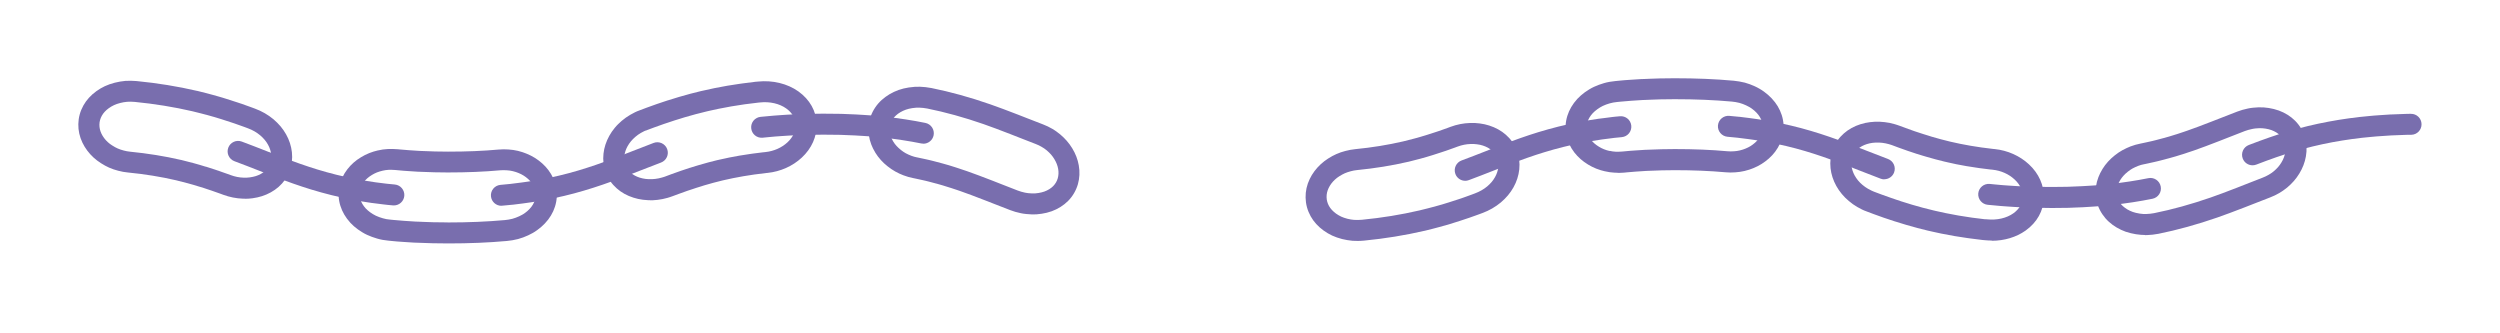 <?xml version="1.0" encoding="UTF-8"?><svg id="Layer_1" xmlns="http://www.w3.org/2000/svg" viewBox="0 0 600 80"><defs><style>.cls-1{fill:#796eae;}</style></defs><g><path class="cls-1" d="M107.46,58.42s-.06,0-.09,0l-3.48-.04s-.02,0-.03,0c-.79-.02-1.59-.05-2.36-.08-.39-.02-.78-.03-1.16-.04l-.88-.03s-.04,0-.06,0l-2.62-.17c-.95-.05-1.9-.14-2.81-.23-.26-.03-.53-.05-.79-.08-.45-.04-.9-.1-1.34-.18-.51-.09-.96-.21-1.34-.32-.84-.24-1.65-.54-2.41-.89-.37-.17-.75-.37-1.17-.63-.35-.21-.7-.44-1.03-.68-.67-.48-1.28-1.02-1.81-1.59,0,0-.02-.02-.02-.03-1.12-1.22-1.91-2.58-2.37-4.04-.48-1.53-.55-3.09-.23-4.66h0c.3-1.48,.95-2.87,1.92-4.12,.88-1.14,1.98-2.11,3.27-2.88,.62-.38,1.29-.72,1.97-.99,.35-.14,.7-.26,1.06-.37,.35-.11,.69-.19,1.01-.27,0,0,.02,0,.03,0,.75-.18,1.52-.29,2.3-.33,.41-.02,.79-.02,1.13-.02,.4,0,.81,.02,1.21,.06,.26,.02,.52,.05,.78,.07,.75,.07,1.45,.14,2.17,.18,.01,0,.02,0,.04,0l2.27,.15,.74,.03c.38,.01,.77,.03,1.16,.04,.62,.02,1.27,.05,1.89,.07l3.1,.04h.01c4.46,0,8.43-.16,12.14-.5,.78-.07,1.58-.08,2.37-.02,.78,.05,1.54,.16,2.26,.33,.36,.09,.73,.19,1.09,.31,.16,.05,.33,.11,.5,.18,.17,.06,.33,.12,.5,.19,.69,.28,1.35,.61,1.98,1,.58,.36,1.17,.8,1.74,1.3,.56,.5,1.06,1.04,1.5,1.62,.95,1.26,1.59,2.65,1.87,4.14,.3,1.56,.21,3.13-.28,4.66-.23,.73-.56,1.45-.97,2.13-.39,.65-.86,1.27-1.45,1.89-.55,.58-1.16,1.11-1.83,1.59-.16,.12-.34,.24-.51,.35-.01,0-.03,.02-.04,.03-.17,.11-.34,.21-.53,.32-.36,.2-.73,.4-1.11,.57-.8,.37-1.61,.67-2.43,.89-.02,0-.03,0-.05,.01-.85,.22-1.73,.37-2.62,.45-4.4,.4-9.03,.59-14.16,.59Zm-.05-5.03h.05c4.98,0,9.47-.19,13.7-.57,.61-.06,1.22-.16,1.81-.31,.54-.15,1.09-.35,1.63-.6,.25-.12,.5-.24,.74-.38,.12-.07,.22-.13,.32-.19,.11-.07,.21-.14,.31-.21,.42-.3,.8-.63,1.12-.98,.33-.35,.59-.68,.78-1.01,.21-.36,.38-.72,.5-1.09,.23-.71,.27-1.44,.13-2.16-.14-.73-.46-1.42-.95-2.07-.24-.31-.52-.61-.83-.89-.35-.31-.71-.58-1.05-.79-.38-.24-.79-.44-1.2-.61-.1-.04-.21-.08-.32-.12-.02,0-.03-.01-.05-.02-.12-.05-.23-.08-.34-.12-.22-.07-.45-.14-.68-.19-.45-.11-.93-.18-1.44-.21-.02,0-.04,0-.05,0-.5-.04-1.01-.04-1.51,0-3.87,.35-7.99,.52-12.6,.52-.02,0-.04,0-.06,0l-3.13-.04s-.02,0-.03,0c-.67-.02-1.34-.04-1.98-.07-.38-.02-.76-.03-1.15-.04l-.78-.03s-.05,0-.07,0l-2.29-.15c-.82-.04-1.61-.12-2.37-.19-.26-.02-.51-.05-.77-.07-.26-.02-.52-.04-.77-.04,0,0,0,0-.01,0-.28,0-.55,0-.79,0h-.01c-.47,.03-.95,.09-1.41,.2-.27,.07-.52,.13-.75,.2-.22,.06-.43,.14-.64,.22-.42,.17-.82,.37-1.21,.61,0,0-.02,.01-.03,.02-.75,.45-1.39,1-1.88,1.64-.5,.64-.82,1.34-.97,2.07h0c-.15,.72-.11,1.44,.11,2.15,.23,.74,.67,1.47,1.26,2.13,.32,.34,.69,.66,1.1,.96,.21,.15,.44,.3,.67,.44,.26,.15,.47,.27,.66,.36,0,0,.02,0,.02,.01,.52,.24,1.08,.45,1.66,.61,.25,.07,.57,.15,.85,.21,.3,.05,.62,.09,.93,.12,.26,.02,.53,.05,.81,.08,.91,.09,1.76,.17,2.62,.22,0,0,.02,0,.03,0l2.6,.17,.84,.03c.38,.01,.78,.03,1.17,.05,.75,.03,1.52,.06,2.27,.08l3.44,.04Zm-23.51-8.16h0Z"/><path class="cls-1" d="M247.95,51.45c-.14,0-.28,0-.43,0-.42-.01-.84-.04-1.26-.09-.21-.02-.42-.05-.63-.08,0,0-.01,0-.02,0-.2-.03-.41-.07-.64-.12-.88-.18-1.73-.42-2.52-.73-1.46-.56-2.89-1.12-4.27-1.66-.66-.26-1.31-.51-1.95-.76-2.28-.89-4.13-1.58-5.82-2.17-.29-.1-.57-.2-.88-.3-.18-.06-.36-.12-.55-.18l-.72-.24c-.13-.04-.26-.08-.4-.12-.09-.03-.19-.06-.28-.09l-1.41-.44c-.28-.08-.56-.16-.84-.24-.19-.05-.38-.11-.56-.16,0,0-.02,0-.03,0-.6-.18-1.22-.33-1.88-.5-.31-.08-.62-.15-.93-.23,0,0-.01,0-.02,0-.19-.05-.41-.1-.61-.14h-.01s-.73-.16-.73-.16c-.18-.04-.36-.08-.55-.12-.3-.07-.58-.13-.85-.18-.78-.15-1.54-.36-2.28-.65-.01,0-.02,0-.04-.01-.6-.24-1.31-.53-1.99-.93-.61-.35-1.23-.76-1.83-1.24-.58-.45-1.12-.96-1.61-1.5-.5-.55-.94-1.14-1.33-1.77,0,0,0,0,0-.01-.42-.68-.73-1.32-.97-1.95-.56-1.47-.77-2.99-.63-4.51h0c.15-1.58,.68-3.05,1.58-4.38,.46-.68,.98-1.28,1.55-1.79,.57-.51,1.2-.98,1.89-1.39,.68-.4,1.41-.74,2.18-1.02,.01,0,.03,0,.04-.01,.74-.26,1.56-.46,2.43-.59,0,0,.01,0,.02,0,1-.15,1.85-.2,2.65-.17,.88,.03,1.77,.13,2.66,.3,0,0,.02,0,.03,0,4.56,.92,9.33,2.23,14.16,3.92,1.96,.69,3.98,1.44,6.56,2.44,.68,.27,1.35,.53,2.02,.79,1.41,.55,2.74,1.07,4.07,1.58,.8,.31,1.52,.65,2.2,1.05,.15,.09,.31,.19,.49,.3,.16,.1,.33,.21,.48,.32,.32,.22,.63,.46,.93,.71,.27,.23,.56,.48,.84,.76,.27,.26,.53,.53,.77,.81,.48,.55,.92,1.15,1.31,1.79,.79,1.29,1.32,2.66,1.57,4.09,.28,1.55,.2,3.08-.21,4.53-.44,1.51-1.25,2.91-2.37,4.03-1.08,1.08-2.41,1.91-3.96,2.48,0,0-.01,0-.02,0-.73,.26-1.52,.46-2.34,.58-.4,.06-.81,.11-1.23,.14,0,0-.01,0-.02,0-.27,.02-.54,.02-.82,.02Zm-1.57-5.15c.14,.02,.29,.04,.43,.06,.28,.03,.57,.05,.85,.06,.29,0,.55,0,.8-.01,.27-.02,.53-.05,.78-.09,.51-.08,.98-.2,1.41-.35,.85-.31,1.56-.75,2.11-1.3,.52-.53,.89-1.15,1.1-1.87,.2-.71,.24-1.47,.1-2.26-.14-.81-.45-1.59-.91-2.34,0,0,0,0,0-.01-.24-.39-.51-.76-.8-1.1-.15-.17-.31-.34-.48-.5,0,0,0,0-.01-.01-.19-.18-.37-.35-.54-.49-.19-.16-.38-.3-.58-.44-.1-.07-.2-.14-.31-.2,0,0,0,0-.01,0-.13-.08-.23-.15-.33-.21-.44-.26-.92-.49-1.45-.69-1.35-.52-2.69-1.04-4.11-1.6-.66-.26-1.33-.52-2.01-.79-2.52-.98-4.49-1.71-6.39-2.38-4.61-1.6-9.15-2.86-13.48-3.73-.63-.12-1.27-.19-1.89-.21-.01,0-.02,0-.03,0-.47-.02-1.01,.01-1.68,.11-.57,.09-1.09,.21-1.54,.37-.48,.17-.92,.38-1.33,.62-.39,.23-.75,.49-1.06,.78,0,0,0,0-.01,.01-.27,.24-.52,.53-.75,.88-.42,.62-.67,1.31-.74,2.05h0c-.07,.74,.04,1.49,.32,2.23,.13,.35,.31,.7,.56,1.11,.22,.36,.48,.71,.78,1.03,.3,.33,.63,.63,.98,.91,.01,0,.02,.02,.03,.03,.39,.31,.78,.58,1.16,.79,0,0,.01,0,.02,.01,.41,.23,.9,.44,1.36,.62,.45,.17,.92,.3,1.39,.39,0,0,.02,0,.03,0,.34,.07,.67,.14,.98,.21,.17,.04,.35,.08,.52,.11l.74,.16c.25,.05,.54,.12,.83,.19,.29,.08,.59,.15,.88,.22,.68,.17,1.38,.34,2.08,.55,.18,.05,.35,.1,.53,.15,.31,.09,.62,.17,.92,.26,.01,0,.03,0,.04,.01l1.44,.45c.09,.03,.17,.05,.25,.08,.17,.05,.35,.11,.52,.17l.72,.24c.18,.06,.35,.12,.53,.18,.31,.1,.63,.21,.96,.32,1.73,.61,3.63,1.32,5.98,2.23,.65,.25,1.31,.51,1.96,.77,1.37,.54,2.79,1.1,4.23,1.65,.54,.21,1.12,.37,1.72,.5,.15,.03,.28,.05,.41,.07Zm-35.39-15.9h0Z"/><path class="cls-1" d="M58.82,47.69c-.18,0-.36,0-.54-.01-1.58-.05-3.16-.37-4.69-.93l-.73-.27-.71-.25c-.17-.06-.35-.13-.54-.19-.29-.11-.59-.21-.88-.31-.25-.08-.5-.17-.76-.25-.71-.24-1.38-.47-2.05-.66-.02,0-.03,0-.05-.01-1.9-.61-3.82-1.1-5.61-1.54-3.65-.85-7.54-1.48-11.57-1.87-.76-.07-1.54-.21-2.32-.42-.75-.19-1.48-.44-2.19-.75-.63-.28-1.27-.63-1.96-1.07-.63-.4-1.23-.86-1.78-1.36-1.1-1.01-2.02-2.24-2.65-3.55-.68-1.42-1.02-2.92-.99-4.46,.03-1.58,.44-3.08,1.22-4.48,.74-1.32,1.79-2.47,3.12-3.43,.63-.46,1.33-.86,2.06-1.21,0,0,0,0,.01,0,.7-.33,1.47-.59,2.35-.82,.82-.21,1.67-.35,2.52-.43,.02,0,.04,0,.05,0,.85-.06,1.75-.04,2.67,.04,5.01,.49,9.88,1.28,14.48,2.35,.01,0,.03,0,.04,0l2.07,.52c.49,.12,.99,.25,1.51,.4l1.71,.48c.28,.08,.54,.16,.79,.23l.99,.31c.93,.28,1.83,.58,2.7,.87,.25,.08,.5,.17,.75,.25,0,0,.01,0,.02,0,.38,.13,.76,.27,1.12,.4,.19,.07,.37,.13,.56,.2l.83,.3s.02,0,.03,.01l.81,.3c1.63,.6,3.12,1.46,4.43,2.55,0,0,0,0,.01,.01,.61,.52,1.18,1.09,1.69,1.69,.49,.59,.94,1.23,1.32,1.91,.77,1.36,1.23,2.8,1.4,4.29,.17,1.58-.02,3.11-.57,4.56-.56,1.47-1.45,2.74-2.65,3.79-1.1,.96-2.48,1.73-3.99,2.21-.7,.22-1.46,.39-2.26,.5-.59,.08-1.2,.12-1.81,.12Zm-9.43-7.7c.75,.22,1.48,.47,2.2,.71,.25,.08,.5,.17,.74,.25h.02c.33,.12,.65,.23,.97,.35,.17,.06,.34,.12,.52,.18l.74,.26s.02,0,.03,.01l.74,.27c1.02,.38,2.07,.59,3.11,.62,0,0,.01,0,.02,0,.51,.02,1.01,0,1.49-.07,.5-.07,.97-.17,1.4-.3,.85-.27,1.61-.68,2.19-1.19,.58-.5,1-1.11,1.26-1.8,.26-.69,.36-1.44,.27-2.22-.09-.8-.35-1.6-.78-2.36-.23-.42-.49-.79-.79-1.15-.32-.38-.68-.74-1.07-1.07-.86-.72-1.85-1.29-2.95-1.69l-.8-.3-.81-.29c-.19-.07-.38-.13-.57-.2-.36-.13-.7-.25-1.04-.37-.25-.08-.5-.17-.76-.25-.87-.29-1.7-.57-2.55-.83,0,0-.01,0-.02,0l-1-.31c-.22-.07-.43-.13-.63-.19,0,0-.01,0-.02,0l-1.73-.49s-.02,0-.03,0c-.42-.12-.86-.23-1.33-.35l-2.05-.51c-4.38-1.02-9.02-1.77-13.8-2.24-.63-.06-1.25-.07-1.83-.03-.58,.05-1.15,.15-1.69,.29-.57,.15-1.05,.31-1.47,.51-.46,.22-.88,.46-1.26,.74-.73,.53-1.3,1.14-1.67,1.81-.37,.66-.57,1.38-.58,2.12-.01,.74,.15,1.47,.49,2.18,.35,.74,.88,1.44,1.51,2.02,.33,.3,.69,.58,1.08,.82,0,0,0,0,.01,0,.46,.3,.88,.53,1.27,.7,.45,.2,.92,.36,1.39,.48,.02,0,.04,.01,.06,.02,.51,.14,1.01,.23,1.5,.28,4.26,.42,8.38,1.08,12.25,1.98,.01,0,.02,0,.03,0,1.87,.46,3.89,.98,5.93,1.63Z"/><path class="cls-1" d="M156.11,48.05c-.21,0-.43,0-.64-.01-.4-.02-.8-.05-1.17-.1-.78-.1-1.54-.26-2.27-.5-1.53-.48-2.88-1.22-4-2.22-1.2-1.05-2.09-2.34-2.64-3.81-.54-1.44-.73-2.97-.55-4.54,.16-1.47,.63-2.9,1.39-4.27,.37-.67,.81-1.31,1.31-1.91,.26-.32,.52-.61,.8-.88,.28-.29,.58-.56,.89-.82,.65-.55,1.32-1.02,2.04-1.44,.36-.21,.74-.41,1.12-.6,.2-.1,.4-.19,.59-.27,0,0,.01,0,.02,0,.2-.08,.41-.17,.62-.24l1.62-.61s.02,0,.03-.01l2.48-.89s.03,0,.04-.01l.84-.28c.19-.06,.38-.13,.56-.19,.38-.13,.76-.26,1.15-.38,0,0,.02,0,.03,0l1.71-.53s0,0,.01,0c.09-.03,.19-.06,.28-.09,.2-.06,.4-.13,.62-.19l2.61-.73s.04-.01,.06-.02l2.63-.66s.01,0,.02,0c.21-.05,.42-.1,.63-.14,.1-.02,.19-.04,.29-.06l2.22-.49s.04,0,.06-.01l3.1-.58s.05,0,.07-.01l2.84-.44c.25-.04,.51-.08,.79-.11l3.09-.39s.04,0,.06,0l.44-.04c3.54-.37,7.08,.49,9.7,2.35,2.77,1.98,4.33,4.77,4.4,7.88,.07,2.97-1.2,5.83-3.58,8.03-2.19,2.04-5.11,3.34-8.2,3.66,0,0-.01,0-.02,0l-.34,.03-2.6,.33s-.02,0-.04,0c-.14,.01-.3,.04-.46,.07l-2.37,.37-2.51,.47-1.79,.39c-.08,.02-.18,.04-.27,.06-.13,.03-.26,.06-.4,.09l-2.13,.54-2.13,.6c-.13,.04-.26,.08-.39,.12-.09,.03-.18,.06-.27,.09l-1.42,.44c-.29,.09-.57,.19-.86,.29-.18,.06-.37,.12-.55,.18l-.7,.23-2.14,.77-1.46,.54c-.19,.07-.38,.14-.58,.2-.2,.07-.4,.13-.58,.18-.39,.11-.79,.21-1.19,.29-.82,.16-1.61,.26-2.38,.29-.18,0-.37,.01-.55,.01Zm-1.15-16.73c-.13,.06-.26,.11-.39,.18-.26,.13-.52,.26-.77,.41-.47,.27-.9,.58-1.32,.94-.2,.17-.39,.34-.57,.53-.16,.16-.32,.34-.49,.54-.3,.37-.57,.75-.79,1.15-.43,.77-.69,1.56-.78,2.36-.09,.78,0,1.53,.26,2.22,.26,.69,.68,1.3,1.25,1.8,.59,.52,1.33,.92,2.19,1.19,.45,.14,.91,.24,1.39,.3,.23,.03,.49,.05,.76,.06,.26,.01,.51,.01,.77,0,.5-.02,1.04-.08,1.59-.19,.25-.05,.51-.12,.77-.19,.13-.04,.26-.08,.4-.12,0,0,.02,0,.02,0,.13-.04,.26-.09,.38-.13l1.47-.55s.02,0,.03-.01l2.19-.78s.03-.01,.05-.02l.72-.24c.18-.06,.36-.12,.54-.18,.31-.1,.62-.21,.93-.31,.01,0,.02,0,.03,0l1.44-.45s0,0,.01,0c.08-.02,.16-.05,.23-.07,.16-.05,.35-.11,.54-.16l2.16-.61s.05-.01,.07-.02l2.17-.55s.02,0,.02,0c.17-.04,.35-.08,.53-.12,.08-.02,.16-.04,.24-.05l1.84-.4s.05-.01,.07-.02l2.58-.48s.05,0,.08-.01l2.39-.37c.2-.03,.44-.07,.69-.1l2.62-.33s.05,0,.07,0l.37-.04c2.01-.21,3.89-1.04,5.29-2.34,1.31-1.22,2.01-2.71,1.98-4.23-.04-1.49-.85-2.87-2.29-3.9-1.63-1.16-3.92-1.69-6.27-1.44l-.42,.04-3.06,.38s-.02,0-.03,0c-.18,.02-.38,.05-.6,.09l-2.8,.44-3.02,.57-2.16,.47c-.09,.02-.2,.04-.31,.07-.17,.04-.34,.07-.51,.12l-2.58,.65-2.56,.72c-.17,.05-.33,.1-.49,.15-.1,.03-.21,.06-.31,.1l-1.69,.52c-.36,.12-.72,.24-1.08,.36-.19,.06-.38,.13-.57,.19l-.82,.27-2.44,.87-1.6,.6c-.14,.05-.28,.11-.42,.17Z"/><path class="cls-1" d="M94.52,49.3c-.08,0-.16,0-.24-.01l-1.2-.11c-.21-.02-.43-.04-.7-.08l-.6-.07c-.29-.04-.57-.07-.85-.11-.52-.06-1.06-.13-1.59-.2-.02,0-.03,0-.05,0l-2.39-.37c-.38-.05-.74-.12-1.08-.19l-1.41-.26s-.01,0-.02,0c-3.26-.63-6.53-1.45-9.71-2.42-2.75-.84-5.72-1.88-9.36-3.29-1.07-.41-2.15-.84-3.2-1.25-1.92-.75-3.9-1.53-5.85-2.25-1.3-.48-1.97-1.93-1.49-3.23,.48-1.3,1.93-1.97,3.23-1.49,2,.74,4.01,1.53,5.95,2.29,1.04,.41,2.12,.83,3.18,1.24,3.52,1.36,6.39,2.37,9.02,3.17,3.01,.92,6.1,1.69,9.19,2.29l1.4,.26c.31,.06,.6,.11,.88,.15,.01,0,.02,0,.03,0l2.38,.37c.5,.07,1.01,.13,1.5,.19,.29,.04,.58,.07,.87,.11l.6,.07s.01,0,.02,0c.2,.03,.35,.04,.49,.05,0,0,.02,0,.03,0l1.21,.12c1.38,.13,2.4,1.36,2.27,2.74-.12,1.3-1.22,2.28-2.5,2.28Z"/><path class="cls-1" d="M221.61,34.48c-.17,0-.33-.02-.5-.05-2.93-.59-6-1.06-9.38-1.43l-2.41-.23s-.02,0-.03,0c-.3-.03-.62-.05-.96-.07l-1.37-.09s-.02,0-.03,0c-1.17-.09-2.33-.13-3.57-.18-.4-.01-.81-.03-1.21-.05l-.57-.02-1.79-.02c-.28,0-.58,0-.87-.01-.5,0-1.02-.01-1.52-.01l-3.64,.05c-.23,0-.46,.01-.71,.02-.15,0-.3,.01-.45,.02l-2.43,.09s-.02,0-.03,0c-.25,0-.51,.02-.79,.04-.11,0-.22,.02-.33,.02l-1.21,.08s-.02,0-.03,0c-1.13,.06-2.25,.17-3.43,.28-.44,.04-.88,.09-1.33,.13-1.38,.13-2.61-.89-2.73-2.28-.13-1.38,.89-2.61,2.28-2.73,.43-.04,.86-.08,1.3-.12,1.18-.11,2.4-.23,3.63-.3l1.2-.08c.11,0,.21-.01,.32-.02,.31-.02,.64-.04,.98-.05l2.42-.09s.01,0,.02,0c.14,0,.27-.01,.41-.02,.28-.01,.56-.02,.86-.03l3.65-.05c.55,0,1.1,0,1.64,.01,.28,0,.57,0,.85,.01l1.83,.02s.04,0,.06,0l.61,.02c.4,.02,.8,.03,1.19,.05,1.22,.05,2.49,.09,3.76,.19l1.35,.09c.37,.02,.75,.05,1.15,.09l2.41,.23s.02,0,.04,0c3.55,.39,6.77,.88,9.85,1.51,1.36,.28,2.24,1.6,1.97,2.97-.24,1.19-1.29,2.02-2.46,2.02Z"/><path class="cls-1" d="M120.33,49.39c-1.28,0-2.38-.98-2.5-2.28-.13-1.38,.88-2.61,2.27-2.74l2.39-.23,2.38-.3s.02,0,.03,0c.55-.06,1.12-.15,1.71-.24,.2-.03,.4-.06,.59-.09l1.2-.19c.22-.03,.45-.08,.69-.12,.15-.03,.3-.06,.45-.08,3.15-.57,6.25-1.31,9.21-2.19,2.73-.81,5.69-1.82,9.03-3.1,1.33-.51,2.68-1.04,3.98-1.55,1.67-.66,3.4-1.33,5.12-1.98,1.3-.49,2.75,.17,3.24,1.47,.49,1.3-.17,2.75-1.47,3.24-1.68,.63-3.39,1.3-5.05,1.95-1.31,.52-2.67,1.05-4.02,1.56-3.47,1.33-6.54,2.38-9.4,3.22-3.12,.93-6.4,1.71-9.74,2.31-.14,.02-.27,.05-.4,.08-.27,.05-.56,.11-.86,.15l-1.2,.19c-.2,.03-.39,.06-.58,.09-.62,.1-1.26,.2-1.92,.27l-2.4,.3s-.05,0-.07,0l-2.42,.23c-.08,0-.16,.01-.24,.01Z"/></g><g><path class="cls-1" d="M388.22,41.46c-.23,0-.48,0-.74-.02-.77-.04-1.54-.15-2.29-.33,0,0-.02,0-.03,0-.32-.08-.66-.16-1.01-.27-.36-.11-.72-.23-1.06-.37-.68-.27-1.35-.61-1.97-.99-1.29-.78-2.39-1.75-3.27-2.88-.97-1.26-1.61-2.64-1.92-4.13h0c-.32-1.57-.24-3.13,.23-4.66,.46-1.46,1.25-2.82,2.37-4.04,0,0,.02-.02,.02-.03,.54-.57,1.15-1.11,1.81-1.59,.33-.24,.67-.47,1.03-.68,.42-.25,.8-.46,1.17-.63,.76-.35,1.57-.65,2.4-.89,0,0,0,0,.01,0,.38-.11,.84-.23,1.33-.31,.45-.08,.9-.14,1.34-.18,.27-.03,.54-.05,.8-.08,.91-.09,1.86-.18,2.81-.23l2.62-.17s.04,0,.06,0l.87-.03c.4-.01,.78-.03,1.17-.05,.77-.03,1.57-.06,2.36-.08,.01,0,.02,0,.03,0l3.48-.04s.06,0,.09,0c5.14,0,9.77,.19,14.15,.59,.9,.09,1.78,.24,2.63,.45,.02,0,.03,0,.05,.01,.81,.22,1.63,.53,2.42,.89,.38,.18,.76,.37,1.11,.58,.19,.11,.37,.21,.53,.32,.01,0,.03,.02,.04,.03,.17,.11,.34,.23,.51,.35,.67,.48,1.28,1.02,1.82,1.59,.59,.63,1.07,1.25,1.46,1.9,.41,.68,.73,1.4,.97,2.13,.49,1.53,.58,3.09,.28,4.66-.29,1.49-.92,2.88-1.87,4.14-.44,.58-.94,1.12-1.5,1.62-.57,.5-1.16,.94-1.75,1.31-.62,.39-1.28,.72-1.97,1-.16,.07-.33,.13-.5,.19-.18,.07-.34,.12-.51,.18-.36,.12-.73,.22-1.1,.31-.71,.17-1.47,.28-2.25,.33-.79,.06-1.59,.06-2.38-.02-3.7-.33-7.67-.5-12.13-.5h-.01l-3.1,.04c-.63,.02-1.27,.04-1.89,.07-.39,.02-.78,.03-1.17,.04l-.73,.03-2.27,.15s-.02,0-.04,0c-.71,.04-1.42,.11-2.17,.18-.26,.03-.53,.05-.79,.08-.39,.04-.8,.06-1.2,.06-.12,0-.25,0-.39,0Zm-1.87-5.25c.46,.11,.94,.18,1.41,.2h.01c.23,.01,.5,.01,.79,0h.01c.25,0,.51-.01,.77-.04,.26-.02,.52-.05,.77-.07,.76-.07,1.55-.15,2.37-.19l2.29-.15s.05,0,.07,0l.78-.03c.39-.01,.77-.03,1.15-.04,.65-.03,1.31-.05,1.98-.07,.01,0,.02,0,.03,0l3.13-.04s.04,0,.06,0c4.61,0,8.73,.17,12.59,.52,.52,.05,1.03,.05,1.53,.01,.02,0,.04,0,.05,0,.51-.03,.99-.1,1.43-.21,.23-.05,.46-.12,.68-.19,.11-.03,.22-.07,.34-.12,.02,0,.03-.01,.05-.02,.11-.04,.21-.08,.32-.12,.41-.17,.82-.37,1.19-.6,.35-.22,.71-.49,1.06-.8,.31-.27,.58-.57,.82-.89,.49-.64,.8-1.34,.95-2.06,.14-.72,.1-1.45-.13-2.16-.12-.37-.28-.73-.5-1.08-.2-.33-.46-.67-.79-1.02-.32-.34-.7-.67-1.12-.97-.1-.07-.2-.14-.31-.21-.1-.06-.2-.12-.32-.19-.23-.13-.48-.26-.74-.38-.53-.25-1.08-.45-1.62-.6-.59-.15-1.2-.25-1.82-.31-4.22-.38-8.7-.57-13.69-.57h-.05l-3.44,.04c-.75,.02-1.52,.05-2.27,.08-.39,.02-.79,.03-1.18,.05l-.83,.03-2.6,.17s-.02,0-.03,0c-.85,.05-1.71,.13-2.61,.22-.27,.03-.54,.05-.81,.08-.31,.03-.63,.07-.94,.13-.27,.05-.58,.13-.85,.2-.58,.16-1.13,.37-1.65,.61,0,0-.02,0-.02,.01-.19,.09-.41,.2-.66,.36-.23,.14-.46,.29-.67,.45-.41,.3-.78,.62-1.1,.96-.6,.66-1.04,1.39-1.26,2.13-.22,.7-.26,1.43-.11,2.15,0,0,0,0,0,0,.15,.73,.48,1.42,.97,2.07,.49,.64,1.13,1.19,1.88,1.64,0,0,.02,.01,.03,.02,.38,.24,.79,.44,1.21,.61,.21,.08,.43,.16,.64,.23,.23,.07,.48,.13,.75,.2Z"/><path class="cls-1" d="M514.83,56.4c-.66,0-1.36-.06-2.16-.18,0,0-.01,0-.02,0-.87-.14-1.69-.34-2.43-.59-.01,0-.02,0-.04-.01-.77-.28-1.51-.62-2.18-1.02-.69-.41-1.33-.87-1.89-1.39-.57-.51-1.08-1.11-1.54-1.79-.9-1.33-1.43-2.81-1.58-4.39-.15-1.52,.06-3.04,.63-4.51,.24-.62,.55-1.26,.97-1.94,0,0,0,0,0-.01,.38-.62,.83-1.22,1.33-1.77,.49-.54,1.03-1.05,1.61-1.5,.6-.48,1.21-.9,1.83-1.24,.69-.39,1.39-.68,1.99-.93,.01,0,.02,0,.04-.01,.74-.28,1.5-.5,2.28-.65,.28-.05,.56-.12,.85-.18,.19-.04,.37-.08,.56-.12l.72-.16s0,0,.01,0c.2-.04,.42-.09,.61-.14,0,0,.01,0,.02,0,.31-.08,.62-.16,.93-.23,.66-.16,1.27-.32,1.88-.5,0,0,.02,0,.03,0,.19-.05,.38-.11,.56-.16,.28-.08,.56-.16,.84-.24l1.42-.44c.08-.03,.18-.05,.27-.08,.13-.04,.27-.08,.4-.13l.72-.24c.17-.06,.36-.12,.54-.18,.3-.1,.59-.2,.88-.3,1.69-.59,3.54-1.28,5.82-2.17,.64-.25,1.29-.51,1.95-.76,1.38-.54,2.81-1.1,4.27-1.66,.79-.3,1.64-.55,2.52-.73,.24-.05,.44-.09,.64-.12,0,0,.01,0,.02,0,.21-.03,.42-.06,.63-.08,.42-.05,.84-.07,1.26-.09,.44-.01,.85,0,1.25,.02,0,0,.01,0,.02,0,.41,.03,.82,.07,1.22,.14,.83,.13,1.61,.33,2.34,.59,0,0,.01,0,.02,0,1.55,.57,2.89,1.4,3.96,2.48,1.12,1.12,1.94,2.52,2.37,4.03,.42,1.45,.49,2.98,.21,4.54-.25,1.43-.78,2.8-1.57,4.09-.39,.64-.83,1.24-1.31,1.79-.24,.28-.5,.55-.77,.81-.28,.27-.56,.53-.84,.76-.3,.25-.61,.48-.93,.7-.16,.11-.32,.22-.48,.32-.18,.11-.34,.21-.5,.31-.68,.4-1.4,.74-2.2,1.05-1.33,.51-2.66,1.03-4.06,1.58-.67,.26-1.34,.53-2.02,.79-2.58,1-4.6,1.75-6.56,2.44-4.84,1.68-9.61,3-14.17,3.92,0,0-.02,0-.03,0-.88,.17-1.78,.27-2.66,.3-.16,0-.32,.01-.49,.01Zm-1.41-5.15c.68,.1,1.21,.14,1.68,.11,.01,0,.02,0,.03,0,.62-.02,1.26-.09,1.89-.21,4.33-.87,8.87-2.13,13.49-3.73,1.9-.66,3.87-1.4,6.39-2.38,.67-.26,1.34-.53,2.01-.79,1.42-.56,2.76-1.08,4.1-1.6,.54-.21,1.01-.43,1.45-.69,.1-.06,.21-.13,.34-.21,0,0,.01,0,.02-.01,.1-.06,.21-.13,.31-.2,.2-.14,.39-.29,.58-.44,.17-.14,.36-.31,.54-.49,0,0,0,0,.01-.01,.17-.16,.32-.33,.48-.5,.29-.34,.56-.71,.8-1.1,0,0,0,0,0-.01,.46-.74,.76-1.53,.9-2.33,.14-.8,.11-1.56-.09-2.27-.2-.71-.58-1.34-1.1-1.87-.55-.55-1.26-.98-2.11-1.3-.43-.15-.9-.27-1.41-.35-.25-.04-.52-.07-.78-.09-.25-.01-.51-.02-.8-.01-.28,0-.56,.03-.85,.06-.14,.02-.29,.03-.43,.06-.12,.02-.26,.04-.41,.08-.6,.12-1.18,.29-1.72,.49-1.44,.55-2.86,1.11-4.23,1.65-.66,.26-1.31,.51-1.96,.77-2.34,.91-4.24,1.62-5.98,2.23-.32,.11-.64,.22-.96,.32-.17,.06-.34,.11-.52,.17l-.73,.25c-.18,.06-.35,.11-.53,.17-.08,.02-.16,.05-.24,.07l-1.45,.45s-.03,0-.04,.01c-.31,.09-.61,.18-.92,.26-.18,.05-.35,.1-.53,.15-.71,.21-1.41,.38-2.08,.55-.29,.07-.59,.15-.88,.22-.3,.08-.58,.14-.83,.19l-.73,.16c-.18,.04-.36,.08-.53,.12-.32,.07-.64,.14-.98,.21,0,0-.02,0-.03,0-.48,.09-.95,.22-1.39,.39-.47,.19-.95,.39-1.36,.62,0,0-.01,0-.02,.01-.38,.21-.77,.48-1.16,.79-.01,0-.02,.02-.03,.03-.35,.27-.68,.58-.98,.91-.29,.32-.55,.67-.78,1.03-.25,.42-.43,.77-.56,1.11-.29,.75-.39,1.5-.32,2.24h0c.07,.74,.32,1.43,.74,2.05,.23,.34,.48,.63,.75,.87,0,0,0,0,.01,.01,.31,.28,.67,.54,1.06,.78,.41,.24,.85,.45,1.33,.62,.46,.16,.98,.28,1.54,.37Z"/><path class="cls-1" d="M325.71,57.82c-.35,0-.7-.01-1.04-.03-.02,0-.04,0-.05,0-.86-.08-1.7-.22-2.51-.42-.89-.23-1.66-.5-2.36-.82,0,0,0,0-.01,0-.73-.35-1.43-.75-2.06-1.21-1.34-.96-2.39-2.12-3.12-3.43-.78-1.4-1.19-2.91-1.22-4.49-.03-1.54,.3-3.04,.99-4.46,.62-1.3,1.54-2.53,2.65-3.55,.54-.5,1.14-.96,1.77-1.36,.69-.44,1.33-.79,1.97-1.07,.69-.31,1.43-.56,2.18-.75,.78-.21,1.56-.35,2.33-.43,4.02-.39,7.91-1.02,11.56-1.87,1.79-.44,3.71-.93,5.61-1.54,.02,0,.03-.01,.05-.01,.67-.2,1.34-.42,2.05-.66,.25-.08,.51-.17,.76-.25,.29-.1,.58-.2,.88-.31,.18-.07,.36-.13,.54-.19l.7-.25,.72-.27c1.54-.57,3.12-.88,4.7-.93,.79-.03,1.58,0,2.35,.11,.79,.1,1.55,.27,2.26,.5,1.51,.48,2.89,1.24,3.99,2.21,1.2,1.05,2.09,2.32,2.65,3.79,.55,1.44,.74,2.97,.57,4.55-.16,1.49-.63,2.93-1.39,4.29-.38,.68-.83,1.32-1.32,1.91-.51,.6-1.07,1.17-1.69,1.69,0,0,0,0-.01,.01-1.31,1.09-2.8,1.95-4.43,2.55l-.81,.3s-.02,0-.03,.01l-.83,.3c-.19,.07-.38,.14-.57,.2-.36,.13-.74,.27-1.12,.4,0,0-.01,0-.02,0-.25,.08-.5,.17-.75,.25-.87,.29-1.77,.6-2.69,.87l-.99,.31c-.25,.08-.51,.16-.79,.23l-1.71,.48c-.51,.15-1.02,.28-1.51,.4l-2.07,.52s-.03,0-.04,0c-4.6,1.07-9.47,1.86-14.47,2.35-.56,.05-1.11,.08-1.64,.08Zm-.67-5.05c.58,.04,1.2,.03,1.84-.03,4.77-.46,9.41-1.22,13.79-2.24l2.05-.51c.47-.12,.91-.23,1.33-.35,0,0,.02,0,.03,0l1.73-.49s.01,0,.02,0c.2-.05,.41-.12,.63-.19l1-.31s.01,0,.02,0c.85-.25,1.67-.53,2.54-.82,.25-.09,.51-.17,.76-.25,.35-.12,.68-.24,1.04-.37,.19-.07,.39-.14,.58-.21l.8-.29,.8-.3c1.1-.41,2.09-.97,2.95-1.69,.39-.33,.75-.69,1.07-1.07,.3-.35,.55-.73,.79-1.15,.43-.76,.69-1.56,.78-2.36,.08-.78,0-1.53-.27-2.22-.26-.69-.69-1.3-1.26-1.8-.58-.51-1.34-.92-2.19-1.19-.43-.14-.89-.24-1.4-.3-.49-.07-.99-.09-1.5-.07,0,0-.01,0-.02,0-1.04,.03-2.09,.24-3.12,.62l-.73,.27s-.02,0-.03,.01l-.73,.26c-.18,.06-.35,.13-.53,.19-.31,.11-.64,.23-.96,.34,0,0-.01,0-.02,0-.25,.08-.5,.17-.75,.25-.71,.24-1.45,.49-2.19,.71-2.04,.65-4.05,1.17-5.93,1.63-.01,0-.02,0-.03,0-3.87,.9-7.98,1.56-12.24,1.98-.5,.05-1,.14-1.51,.28-.02,0-.04,.01-.06,.02-.47,.12-.94,.28-1.38,.47-.4,.18-.82,.41-1.28,.7,0,0,0,0-.01,0-.38,.24-.75,.52-1.07,.82-.64,.59-1.16,1.28-1.51,2.02-.34,.71-.51,1.45-.49,2.19h0c.01,.74,.21,1.45,.58,2.12,.37,.66,.94,1.27,1.67,1.81,.38,.27,.8,.52,1.26,.74,.42,.19,.9,.36,1.48,.51,.53,.14,1.1,.23,1.69,.28Z"/><path class="cls-1" d="M478.02,57.73c-.54,0-1.08-.03-1.62-.08l-.43-.04s-.04,0-.06,0l-3.09-.39c-.28-.03-.54-.07-.79-.11l-2.84-.44s-.05,0-.07-.01l-3.1-.58s-.04,0-.06-.01l-2.21-.48c-.11-.02-.21-.05-.3-.07-.21-.05-.42-.09-.63-.14,0,0-.01,0-.02,0l-2.63-.66s-.04-.01-.06-.02l-2.61-.73c-.22-.06-.43-.13-.63-.19-.09-.03-.19-.06-.28-.09,0,0,0,0-.01,0l-1.71-.53s-.02,0-.03,0c-.39-.12-.77-.25-1.15-.38-.18-.06-.37-.12-.56-.19l-.85-.28s-.03,0-.04-.01l-2.48-.89s-.02,0-.03-.01l-1.62-.61c-.21-.08-.41-.16-.62-.24,0,0-.01,0-.02,0-.2-.08-.39-.17-.59-.27-.38-.19-.76-.39-1.13-.6-.71-.41-1.38-.88-2.03-1.44-.31-.26-.6-.53-.89-.81-.28-.28-.54-.56-.8-.88-.5-.6-.94-1.24-1.31-1.9-.76-1.37-1.23-2.8-1.39-4.27-.17-1.58,.01-3.1,.55-4.54,.55-1.47,1.44-2.76,2.64-3.81,1.12-.99,2.47-1.74,4.01-2.22,.72-.23,1.49-.4,2.27-.49,.37-.05,.76-.08,1.17-.1,.39-.02,.79-.02,1.18,0,.76,.03,1.56,.13,2.37,.28,.41,.08,.81,.18,1.2,.3,.18,.05,.38,.11,.58,.18,.19,.06,.39,.13,.58,.2l1.46,.54,2.14,.77,.7,.23c.18,.06,.36,.12,.55,.18,.29,.1,.57,.19,.86,.28l1.42,.44c.09,.03,.18,.06,.28,.09,.13,.04,.26,.08,.38,.12l2.14,.6,2.13,.54c.13,.03,.26,.06,.39,.09,.09,.02,.19,.04,.28,.06l1.78,.39,2.51,.47,2.37,.37c.17,.03,.33,.05,.46,.07,.01,0,.03,0,.04,0l2.6,.33,.34,.03s.01,0,.02,0c3.1,.32,6.01,1.62,8.21,3.66,2.38,2.2,3.65,5.06,3.58,8.03-.07,3.11-1.63,5.91-4.39,7.88-2.23,1.58-5.11,2.44-8.1,2.44Zm-1.52-5.13l.41,.04c2.37,.24,4.65-.28,6.29-1.44,1.43-1.02,2.25-2.41,2.28-3.9,.04-1.51-.66-3.01-1.97-4.22-1.4-1.31-3.28-2.14-5.29-2.35l-.37-.04s-.05,0-.07,0l-2.62-.33c-.25-.03-.48-.06-.68-.1l-2.39-.37s-.05,0-.08-.01l-2.58-.48s-.05,0-.07-.02l-1.83-.4c-.09-.02-.17-.04-.26-.06-.18-.04-.35-.08-.52-.12,0,0-.02,0-.02,0l-2.17-.55s-.05-.01-.07-.02l-2.17-.61c-.19-.05-.37-.11-.54-.16-.08-.02-.16-.05-.24-.07,0,0,0,0-.01,0l-1.44-.45s-.02,0-.03,0c-.31-.1-.62-.2-.93-.31-.18-.06-.36-.12-.54-.18l-.73-.24s-.03-.01-.05-.02l-2.19-.78s-.02,0-.03-.01l-1.47-.55c-.12-.05-.25-.09-.38-.13,0,0-.01,0-.02,0-.14-.05-.27-.09-.39-.12-.26-.07-.52-.14-.78-.19-.54-.11-1.08-.17-1.58-.19-.26-.01-.51,0-.76,0-.28,.01-.53,.03-.76,.06-.48,.06-.95,.16-1.39,.3-.86,.27-1.6,.67-2.19,1.19-.57,.5-.99,1.11-1.25,1.8,0,0,0,0,0,0-.26,.69-.35,1.44-.26,2.22,.09,.8,.35,1.59,.78,2.37,.22,.39,.49,.78,.79,1.15,.16,.2,.32,.37,.49,.54,.18,.18,.37,.35,.57,.52,.42,.36,.86,.66,1.32,.93,.26,.15,.52,.29,.78,.41,.14,.07,.26,.12,.39,.18,.14,.06,.28,.11,.42,.17l1.6,.6,2.44,.87,.82,.28c.18,.06,.37,.13,.56,.19,.36,.12,.72,.24,1.08,.36l1.69,.52c.1,.03,.21,.06,.31,.1,.16,.05,.33,.1,.49,.15l2.56,.72,2.58,.65c.17,.04,.34,.08,.51,.12,.11,.02,.21,.05,.32,.07l2.15,.47,3.02,.57,2.81,.44c.21,.03,.41,.06,.59,.09,0,0,.02,0,.03,0l3.06,.38Zm-34.26-15.94h0Z"/><path class="cls-1" d="M351.65,43.39c-1.02,0-1.99-.63-2.36-1.65-.48-1.3,.19-2.75,1.49-3.23,1.95-.72,3.94-1.5,5.86-2.25,1.05-.41,2.13-.83,3.2-1.25,3.63-1.4,6.61-2.45,9.36-3.29,3.17-.97,6.44-1.79,9.7-2.42,0,0,.01,0,.01,0l1.4-.26c.35-.07,.7-.13,1.08-.19l2.39-.37s.03,0,.05,0c.54-.07,1.07-.14,1.6-.2,.28-.03,.56-.07,.84-.11l.6-.08c.27-.04,.49-.06,.7-.08l1.2-.11c1.39-.13,2.61,.88,2.74,2.27,.13,1.38-.88,2.61-2.27,2.74l-1.21,.12s-.02,0-.03,0c-.14,.01-.29,.03-.49,.05,0,0-.01,0-.02,0l-.6,.08c-.28,.04-.57,.07-.86,.11-.5,.06-1.01,.12-1.51,.19l-2.38,.37s-.02,0-.03,0c-.28,.04-.57,.09-.88,.15l-1.4,.26c-3.09,.6-6.18,1.37-9.18,2.29-2.64,.8-5.5,1.81-9.02,3.17-1.06,.41-2.13,.83-3.17,1.24-1.94,.76-3.95,1.55-5.95,2.29-.29,.11-.58,.16-.87,.16Z"/><path class="cls-1" d="M491.88,49.91s-.02,0-.03,0l-3.65-.05c-.3,0-.58-.01-.86-.03-.14,0-.27-.01-.41-.02,0,0-.01,0-.02,0l-2.42-.09c-.34,0-.67-.03-.98-.05-.1,0-.2-.01-.31-.02l-1.21-.08c-1.23-.07-2.45-.18-3.63-.3-.43-.04-.86-.08-1.3-.12-1.38-.13-2.4-1.35-2.28-2.73,.13-1.38,1.35-2.4,2.73-2.28,.44,.04,.88,.08,1.33,.13,1.18,.11,2.3,.22,3.43,.28,.01,0,.02,0,.03,0l1.22,.08c.1,0,.21,.01,.32,.02,.28,.02,.54,.04,.79,.04,.01,0,.02,0,.03,0l2.43,.09c.15,0,.3,.01,.45,.02,.25,.01,.48,.02,.71,.02l3.64,.05c.5,0,1.02,0,1.52-.01,.29,0,.58,0,.87-.01l1.79-.02,.58-.02c.39-.02,.8-.03,1.2-.05,1.23-.05,2.4-.09,3.57-.18,.01,0,.02,0,.03,0l1.37-.09c.34-.02,.66-.04,.96-.07,0,0,.02,0,.03,0l2.41-.23c3.38-.37,6.45-.84,9.38-1.43,1.36-.28,2.69,.6,2.97,1.97,.28,1.36-.6,2.69-1.97,2.97-3.09,.63-6.31,1.12-9.85,1.51-.01,0-.02,0-.04,0l-2.41,.23c-.4,.04-.78,.07-1.15,.09l-1.35,.09c-1.27,.1-2.53,.15-3.76,.19-.39,.01-.79,.03-1.18,.05l-.62,.02s-.04,0-.06,0l-1.83,.02c-.29,0-.58,0-.86,.01-.52,0-1.07,.01-1.61,.01Z"/><path class="cls-1" d="M540.61,39.67c-1.01,0-1.97-.61-2.35-1.62-.5-1.3,.15-2.75,1.45-3.25,3.6-1.38,6.58-2.42,9.39-3.25,3.17-.95,6.44-1.74,9.72-2.35,3.36-.63,6.68-1.08,9.88-1.36l1.2-.11s.02,0,.03,0c.27-.02,.55-.04,.83-.06,.14,0,.28-.02,.42-.03l2.44-.16s.04,0,.07,0l3.65-.14c.29-.01,.58-.02,.86-.02,.14,0,.27,0,.41,0,1.39-.03,2.54,1.08,2.56,2.47,.03,1.39-1.08,2.54-2.47,2.56-.15,0-.3,0-.46,0-.25,0-.48,0-.7,.01l-3.63,.14-2.4,.16c-.14,0-.29,.02-.44,.03-.24,.02-.48,.03-.72,.05l-1.19,.11s-.02,0-.02,0c-3.04,.26-6.2,.7-9.4,1.29-3.11,.58-6.2,1.33-9.2,2.23-2.68,.8-5.55,1.79-9.02,3.13-.3,.11-.6,.17-.9,.17Z"/><path class="cls-1" d="M452.25,43.05c-.29,0-.59-.05-.88-.16-1.72-.65-3.45-1.32-5.12-1.98-1.3-.51-2.65-1.04-3.98-1.55-3.35-1.28-6.3-2.29-9.03-3.1-2.96-.88-6.06-1.61-9.21-2.19-.15-.03-.3-.06-.45-.08-.24-.05-.47-.09-.69-.12l-1.21-.19c-.19-.03-.39-.06-.59-.09-.6-.09-1.16-.18-1.71-.24-.01,0-.02,0-.03,0l-2.38-.3-2.39-.23c-1.38-.13-2.4-1.36-2.27-2.74,.13-1.38,1.36-2.4,2.74-2.27l2.42,.23s.05,0,.07,0l2.4,.3c.66,.07,1.3,.18,1.92,.27,.19,.03,.38,.06,.57,.09l1.21,.19c.3,.05,.58,.1,.86,.15,.13,.03,.26,.05,.4,.07,3.34,.61,6.62,1.38,9.74,2.31,2.85,.84,5.93,1.9,9.4,3.22,1.34,.51,2.7,1.05,4.02,1.56,1.65,.65,3.37,1.32,5.05,1.95,1.3,.49,1.96,1.94,1.47,3.24-.38,1.01-1.34,1.63-2.36,1.63Z"/></g></svg>